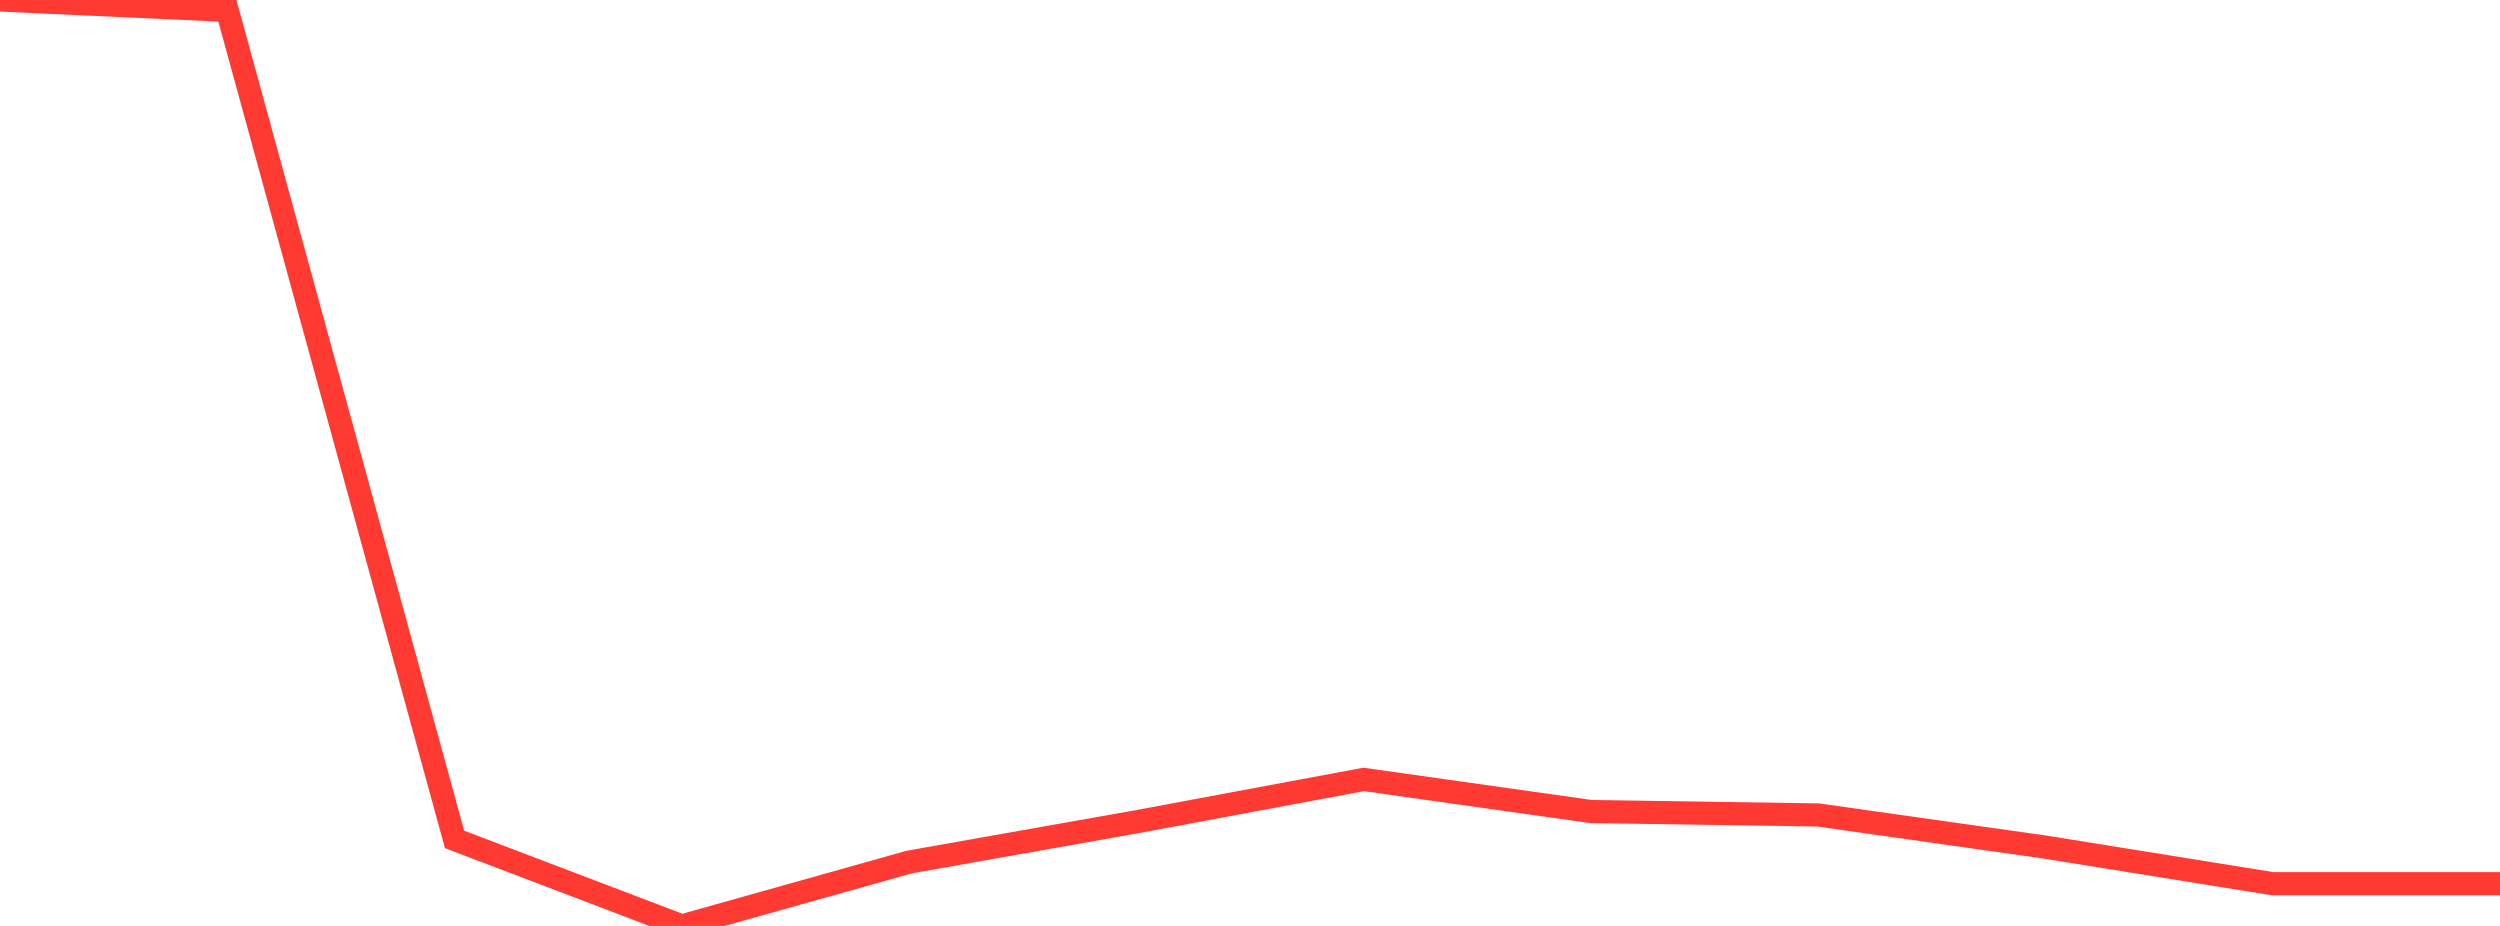 <?xml version="1.0" standalone="no"?>
<!DOCTYPE svg PUBLIC "-//W3C//DTD SVG 1.1//EN" "http://www.w3.org/Graphics/SVG/1.1/DTD/svg11.dtd">

<svg width="135" height="50" viewBox="0 0 135 50" preserveAspectRatio="none" 
  xmlns="http://www.w3.org/2000/svg"
  xmlns:xlink="http://www.w3.org/1999/xlink">


<polyline points="0.0, 0.0 12.273, 0.561 24.545, 45.327 36.818, 50.0 49.091, 46.552 61.364, 44.377 73.636, 42.089 85.909, 43.822 98.182, 44.008 110.455, 45.746 122.727, 47.721 135.0, 47.721" fill="none" stroke="#ff3a33" stroke-width="1.25"/>

</svg>